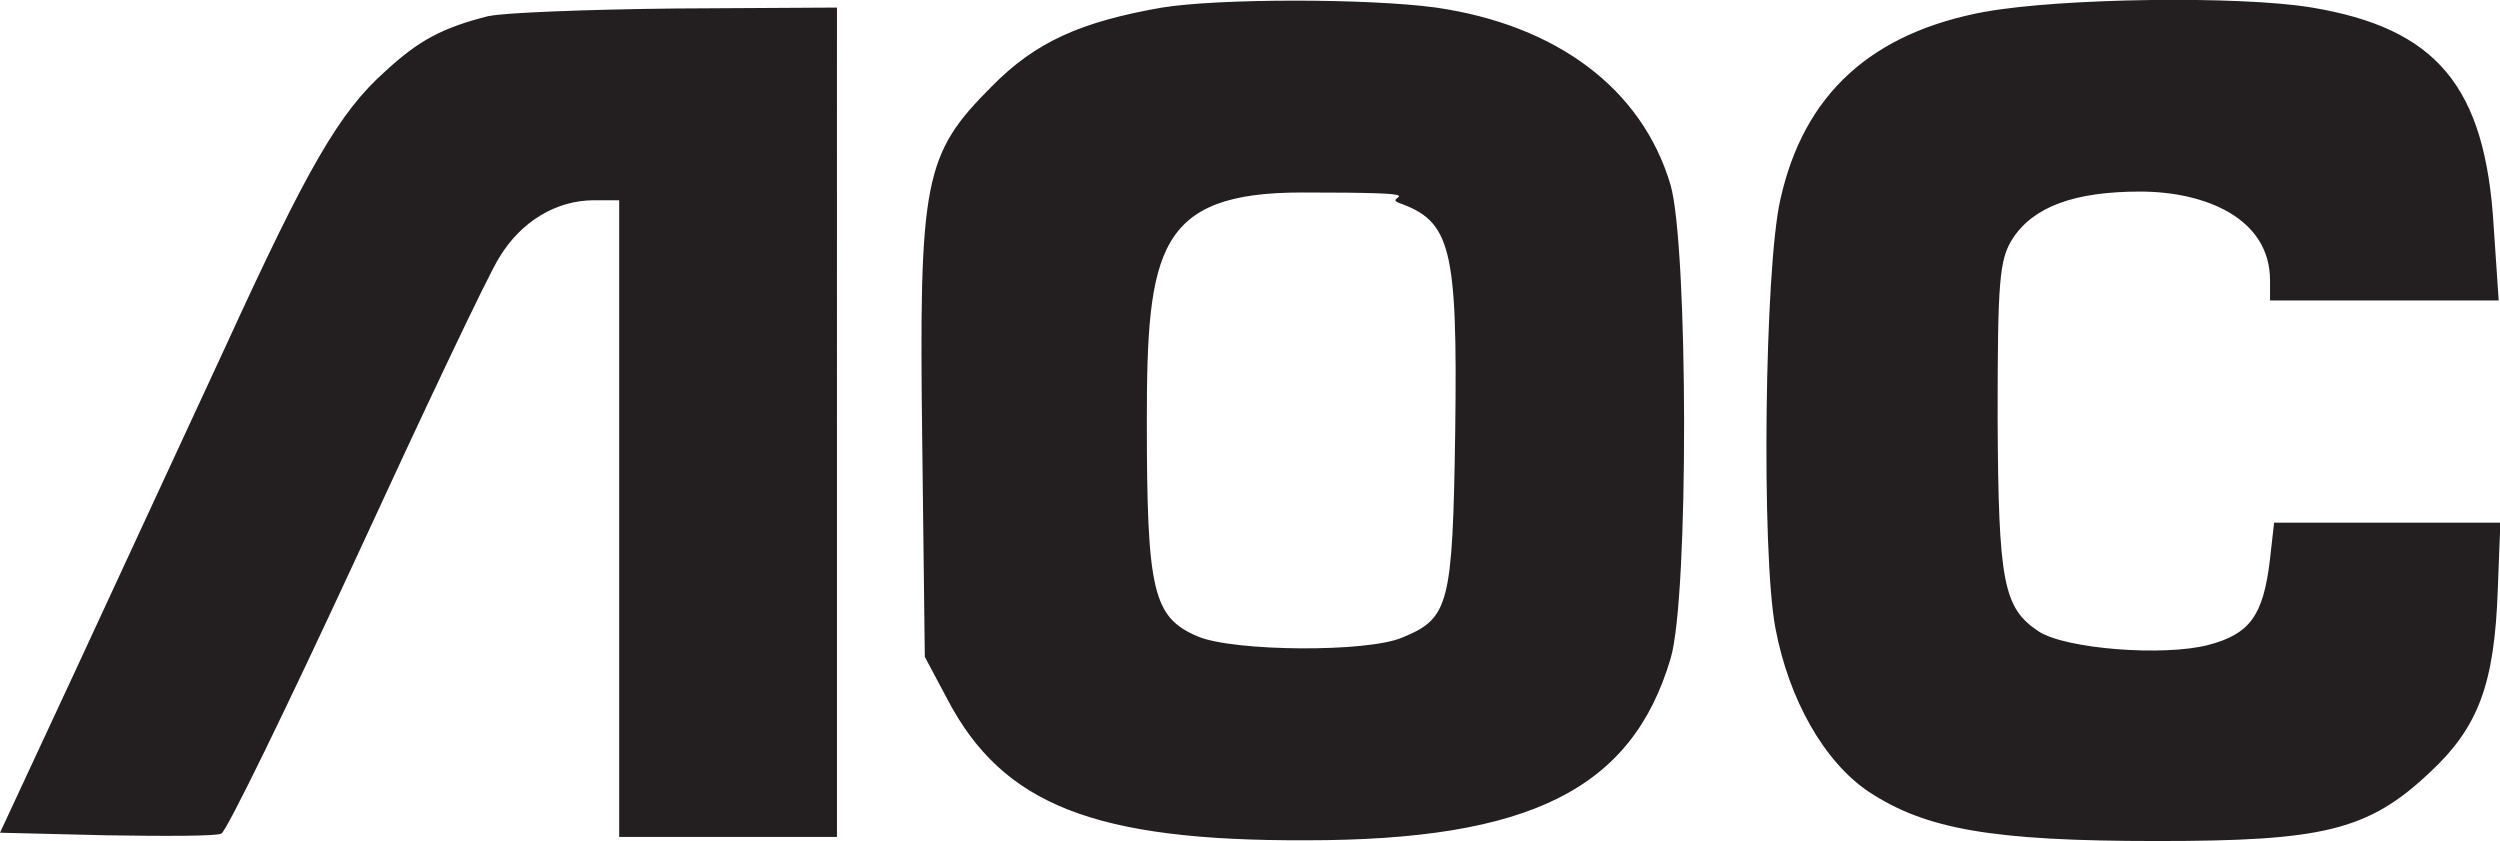 <svg viewBox="0 0 1354.6 455.7" version="1.1" xmlns="http://www.w3.org/2000/svg" id="Layer_1">
  
  <defs>
    <style>
      .st0 {
        fill: #231f20;
      }
    </style>
  </defs>
  <path d="M629.6,4.1c-44,7.7-68.5,18.6-92.2,42.7-36.8,36.8-39.5,50.4-37.7,192l1.4,117.1,12.3,23.1c30,57.2,79.9,76.7,194.3,76.3,121.2,0,176.6-27.7,197.5-98.5,10-33.1,9.5-223.3,0-256.5-15.4-52.2-61.7-86.7-127.1-96.2-36.8-5-117.6-5-148.4,0h0ZM757.6,109.8c28.6,10,32.2,24.1,30.9,123.5-1.4,94.4-3.2,101.7-28.6,112.1-18.6,8.2-91.2,7.7-110.8-.5-24.5-10.4-27.7-24.5-27.7-117.1s5.9-123.5,84-123.5,43.6,2.3,52.2,5.4h0ZM1075.9,6.3c-61.7,11.3-98.5,44.5-111.2,101.7-8.6,36.8-10.4,192-2.7,232.4,7.3,38.6,26.3,72.2,50.4,88.5,30.9,20.4,66.7,26.8,156.2,26.8s114.4-5.4,148-37.2c26.3-24.5,35-47.7,36.8-99l1.4-36.3h-122.6l-2.3,20.4c-3.6,30-10.9,39.9-33.1,45.8-24.1,6.4-77.6,2.3-92.2-7.3-19.1-12.7-21.8-26.3-22.2-115.8,0-74.4.9-85.8,8.2-97.1,11.3-17.3,33.6-25.4,69-25.4s70.4,14.5,70.4,48.1v10.9h123.9l-2.7-39.9c-4.5-76.3-30.9-107.6-99-118.9-39.5-6.4-135.3-5-176.1,2.3h0ZM265.1,8.6c-25.4,6.4-38.1,13.2-56.3,30-25,22.2-42.2,52.2-86.7,149.4-20.9,44.9-56.7,122.6-79.9,172.5L0,451.2l57.7,1.4c31.3.5,59.5.5,62.2-.9,2.7-.9,35.4-68.1,72.6-148.4,37.2-80.8,72.2-154.8,78.1-163.9,11.8-19.5,30.9-30.9,51.3-30.9h13.6v345h118V4.1l-87.2.5c-48.1.5-93.5,2.3-101.2,4.1h0Z" class="st0"></path>
</svg>